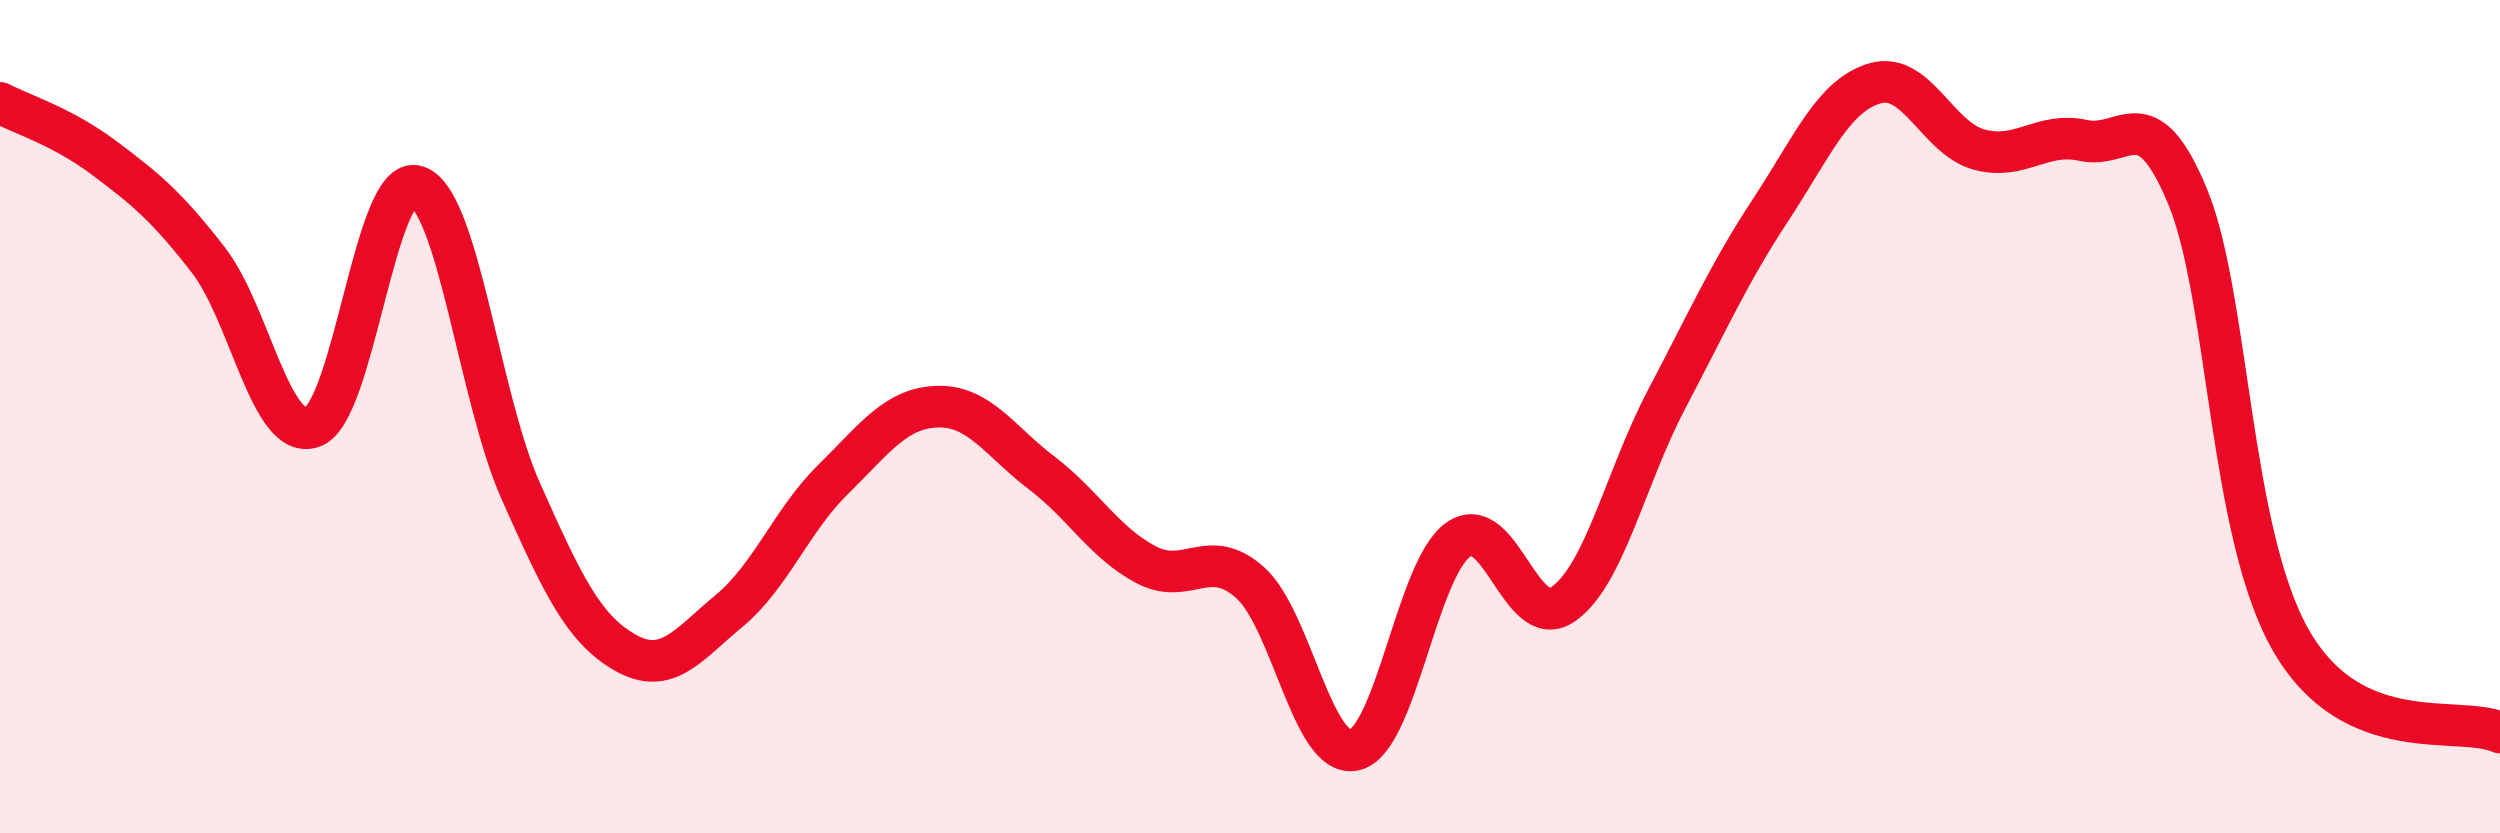 
    <svg width="60" height="20" viewBox="0 0 60 20" xmlns="http://www.w3.org/2000/svg">
      <path
        d="M 0,2.47 C 0.5,2.73 1.5,3.04 2.5,3.79 C 3.5,4.54 4,4.95 5,6.24 C 6,7.53 6.5,10.6 7.5,10.25 C 8.5,9.9 9,4.16 10,4.47 C 11,4.78 11.5,9.55 12.5,11.79 C 13.5,14.03 14,15.09 15,15.66 C 16,16.23 16.5,15.49 17.5,14.66 C 18.5,13.83 19,12.48 20,11.5 C 21,10.52 21.5,9.79 22.5,9.76 C 23.5,9.73 24,10.59 25,11.35 C 26,12.11 26.5,13.02 27.5,13.55 C 28.5,14.08 29,13.09 30,13.98 C 31,14.87 31.5,18.21 32.5,18 C 33.5,17.79 34,13.65 35,12.95 C 36,12.25 36.5,15.18 37.5,14.51 C 38.5,13.84 39,11.48 40,9.58 C 41,7.68 41.5,6.55 42.5,5.03 C 43.5,3.51 44,2.29 45,2 C 46,1.71 46.5,3.32 47.5,3.59 C 48.5,3.86 49,3.15 50,3.37 C 51,3.59 51.5,2.3 52.5,4.71 C 53.5,7.12 53.5,12.83 55,15.4 C 56.5,17.97 59,17.14 60,17.58L60 20L0 20Z"
        fill="#EB0A25"
        opacity="0.1"
        stroke-linecap="round"
        stroke-linejoin="round"
      />
      <path
        d="M 0,2.47 C 0.5,2.73 1.5,3.04 2.5,3.79 C 3.5,4.54 4,4.95 5,6.24 C 6,7.53 6.5,10.6 7.5,10.25 C 8.5,9.9 9,4.16 10,4.47 C 11,4.78 11.5,9.55 12.5,11.79 C 13.5,14.03 14,15.09 15,15.66 C 16,16.23 16.5,15.49 17.5,14.66 C 18.5,13.83 19,12.48 20,11.5 C 21,10.52 21.5,9.79 22.5,9.76 C 23.5,9.73 24,10.59 25,11.35 C 26,12.11 26.5,13.02 27.5,13.55 C 28.5,14.08 29,13.09 30,13.98 C 31,14.87 31.5,18.21 32.5,18 C 33.5,17.79 34,13.65 35,12.95 C 36,12.25 36.5,15.18 37.5,14.51 C 38.5,13.84 39,11.48 40,9.58 C 41,7.68 41.5,6.55 42.5,5.03 C 43.5,3.51 44,2.29 45,2 C 46,1.71 46.5,3.32 47.5,3.59 C 48.5,3.86 49,3.15 50,3.37 C 51,3.59 51.5,2.3 52.5,4.71 C 53.5,7.12 53.5,12.83 55,15.4 C 56.5,17.97 59,17.14 60,17.58"
        stroke="#EB0A25"
        stroke-width="1"
        fill="none"
        stroke-linecap="round"
        stroke-linejoin="round"
      />
    </svg>
  